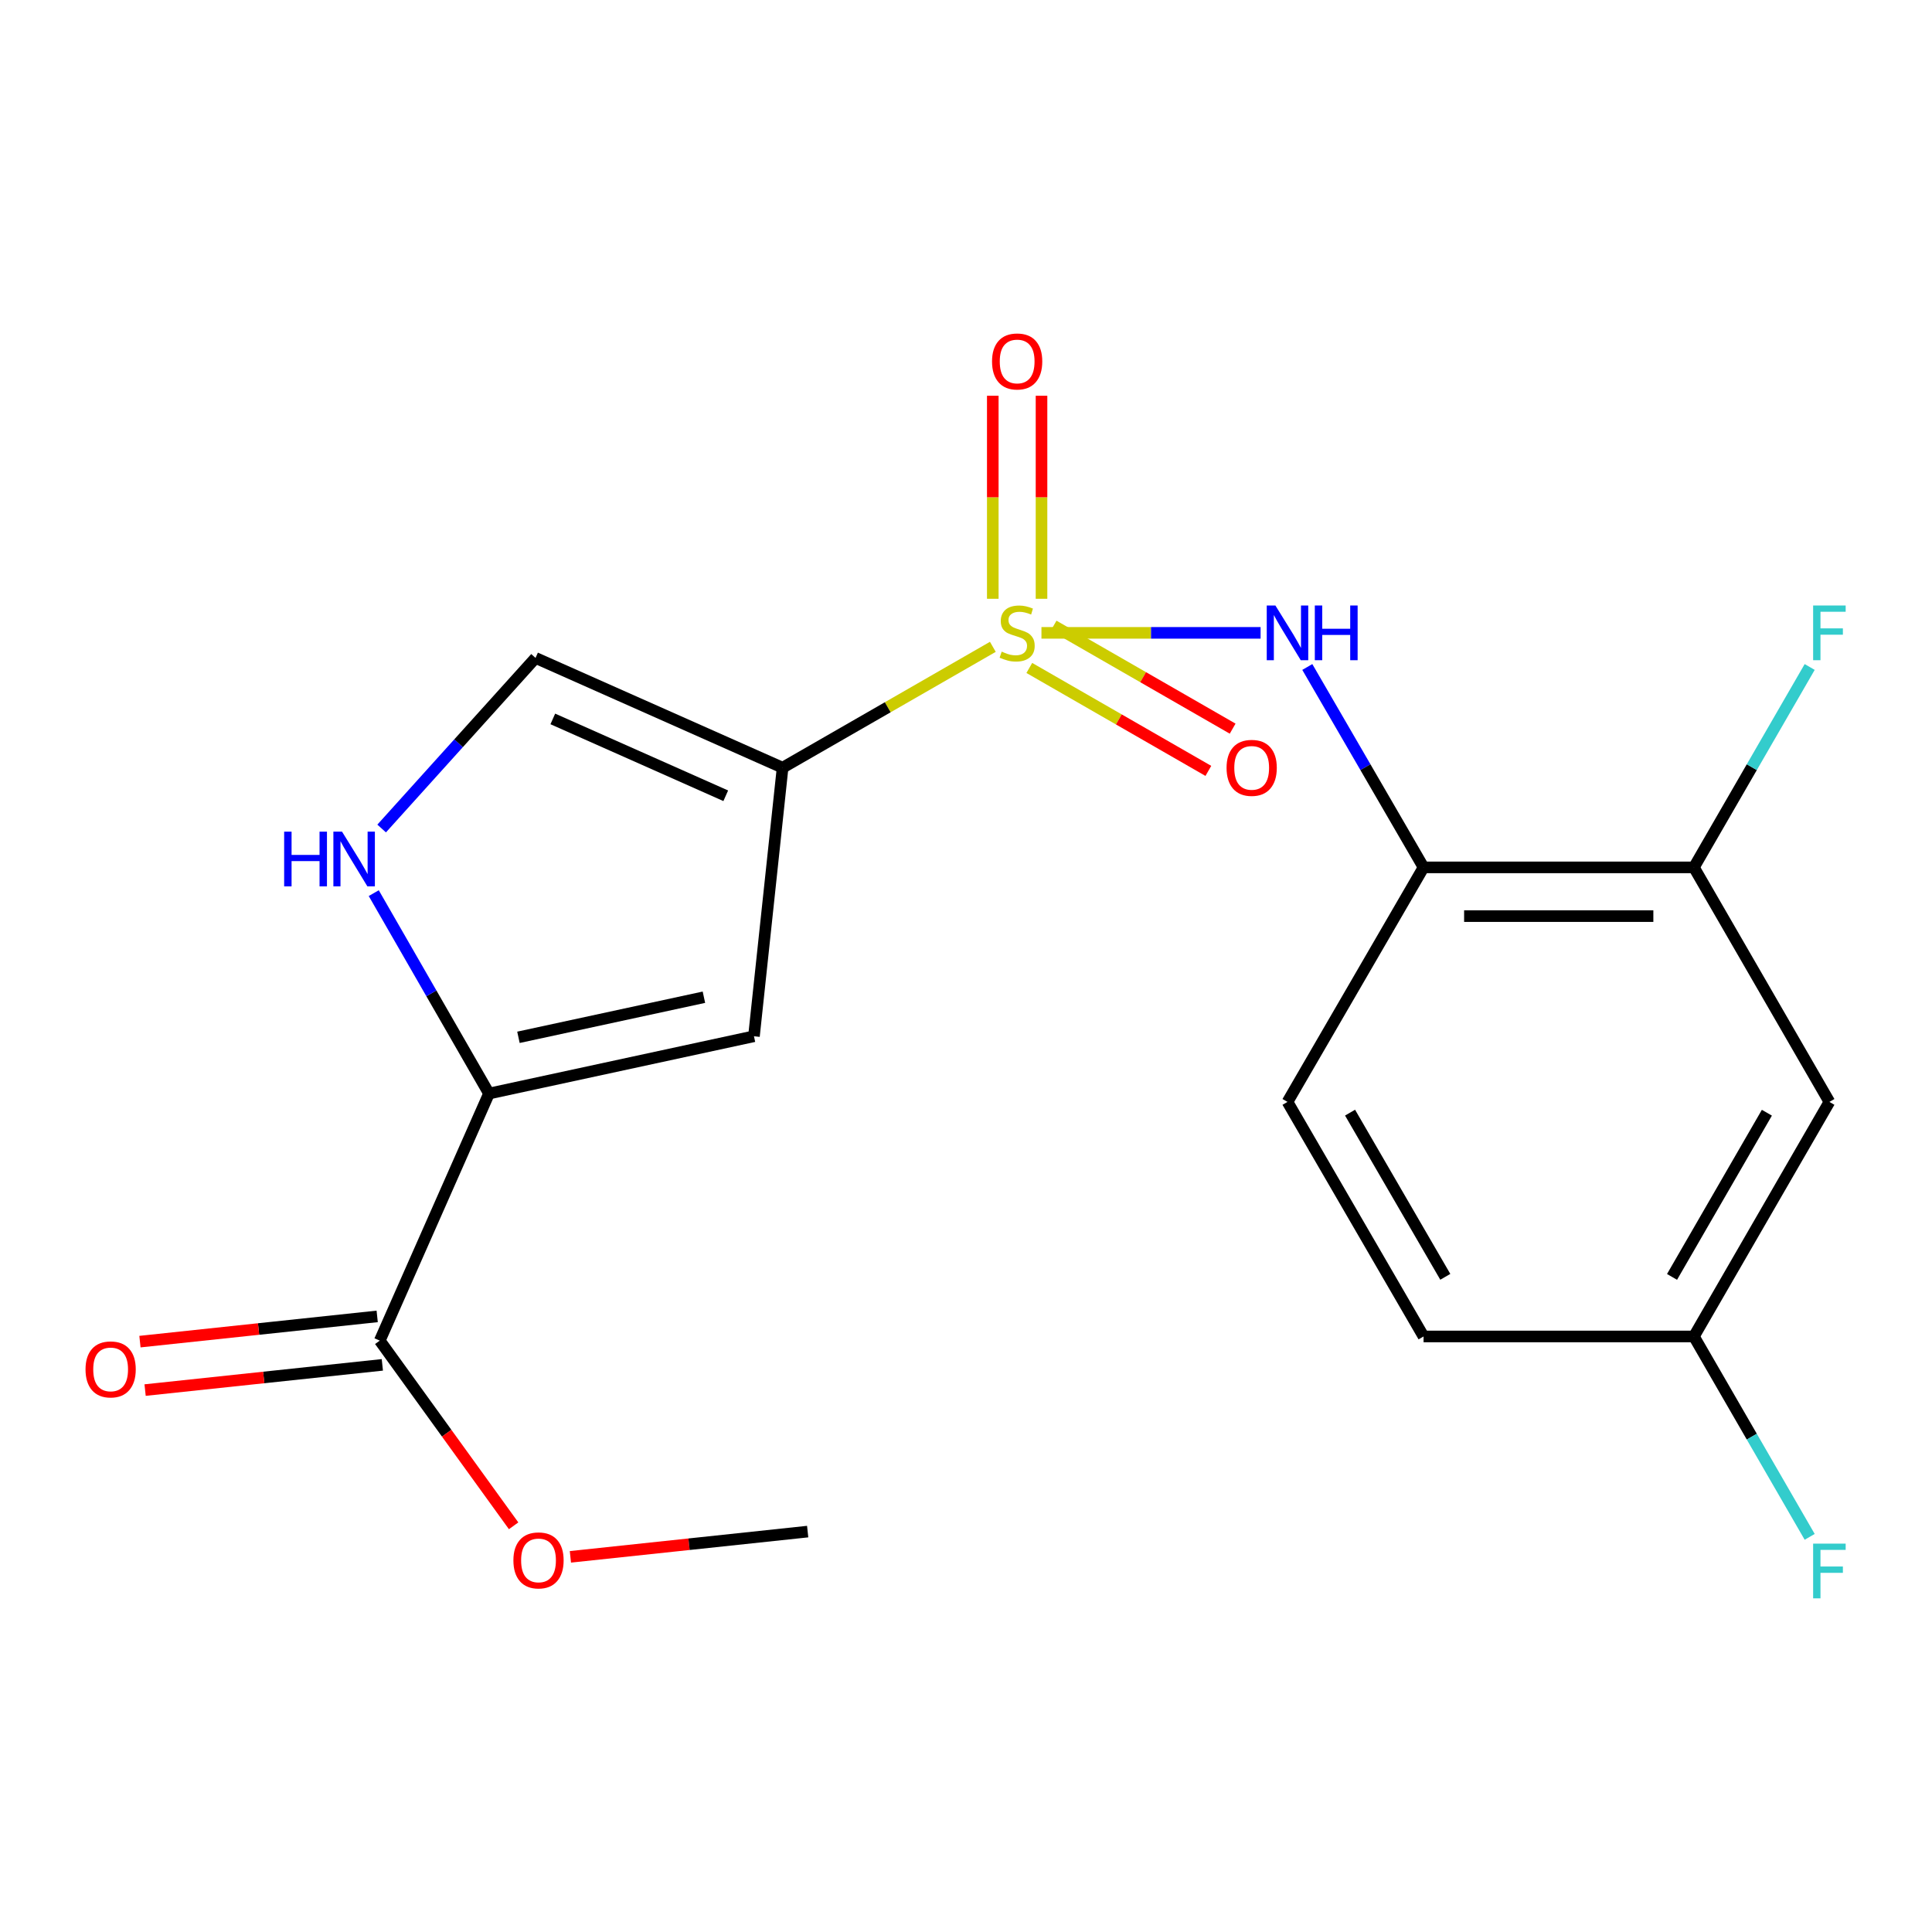 <?xml version='1.0' encoding='iso-8859-1'?>
<svg version='1.1' baseProfile='full'
              xmlns='http://www.w3.org/2000/svg'
                      xmlns:rdkit='http://www.rdkit.org/xml'
                      xmlns:xlink='http://www.w3.org/1999/xlink'
                  xml:space='preserve'
width='1000px' height='1000px' viewBox='0 0 1000 1000'>
<!-- END OF HEADER -->
<rect style='opacity:1.0;fill:#FFFFFF;stroke:none' width='1000' height='1000' x='0' y='0'> </rect>
<path class='bond-0' d='M 513.896,334.797 L 459.484,366.079' style='fill:none;fill-rule:evenodd;stroke:#CCCC00;stroke-width:6px;stroke-linecap:butt;stroke-linejoin:miter;stroke-opacity:1' />
<path class='bond-0' d='M 459.484,366.079 L 405.072,397.361' style='fill:none;fill-rule:evenodd;stroke:#000000;stroke-width:6px;stroke-linecap:butt;stroke-linejoin:miter;stroke-opacity:1' />
<path class='bond-3' d='M 539.055,327.565 L 595.768,327.565' style='fill:none;fill-rule:evenodd;stroke:#CCCC00;stroke-width:6px;stroke-linecap:butt;stroke-linejoin:miter;stroke-opacity:1' />
<path class='bond-3' d='M 595.768,327.565 L 652.482,327.565' style='fill:none;fill-rule:evenodd;stroke:#0000FF;stroke-width:6px;stroke-linecap:butt;stroke-linejoin:miter;stroke-opacity:1' />
<path class='bond-9' d='M 539.088,309.931 L 539.088,257.384' style='fill:none;fill-rule:evenodd;stroke:#CCCC00;stroke-width:6px;stroke-linecap:butt;stroke-linejoin:miter;stroke-opacity:1' />
<path class='bond-9' d='M 539.088,257.384 L 539.088,204.838' style='fill:none;fill-rule:evenodd;stroke:#FF0000;stroke-width:6px;stroke-linecap:butt;stroke-linejoin:miter;stroke-opacity:1' />
<path class='bond-9' d='M 513.865,309.931 L 513.865,257.384' style='fill:none;fill-rule:evenodd;stroke:#CCCC00;stroke-width:6px;stroke-linecap:butt;stroke-linejoin:miter;stroke-opacity:1' />
<path class='bond-9' d='M 513.865,257.384 L 513.865,204.838' style='fill:none;fill-rule:evenodd;stroke:#FF0000;stroke-width:6px;stroke-linecap:butt;stroke-linejoin:miter;stroke-opacity:1' />
<path class='bond-10' d='M 532.771,345.731 L 579.107,372.373' style='fill:none;fill-rule:evenodd;stroke:#CCCC00;stroke-width:6px;stroke-linecap:butt;stroke-linejoin:miter;stroke-opacity:1' />
<path class='bond-10' d='M 579.107,372.373 L 625.443,399.015' style='fill:none;fill-rule:evenodd;stroke:#FF0000;stroke-width:6px;stroke-linecap:butt;stroke-linejoin:miter;stroke-opacity:1' />
<path class='bond-10' d='M 545.343,323.865 L 591.679,350.507' style='fill:none;fill-rule:evenodd;stroke:#CCCC00;stroke-width:6px;stroke-linecap:butt;stroke-linejoin:miter;stroke-opacity:1' />
<path class='bond-10' d='M 591.679,350.507 L 638.015,377.149' style='fill:none;fill-rule:evenodd;stroke:#FF0000;stroke-width:6px;stroke-linecap:butt;stroke-linejoin:miter;stroke-opacity:1' />
<path class='bond-1' d='M 405.072,397.361 L 390.247,536.365' style='fill:none;fill-rule:evenodd;stroke:#000000;stroke-width:6px;stroke-linecap:butt;stroke-linejoin:miter;stroke-opacity:1' />
<path class='bond-5' d='M 405.072,397.361 L 277.194,340.54' style='fill:none;fill-rule:evenodd;stroke:#000000;stroke-width:6px;stroke-linecap:butt;stroke-linejoin:miter;stroke-opacity:1' />
<path class='bond-5' d='M 375.649,411.887 L 286.134,372.113' style='fill:none;fill-rule:evenodd;stroke:#000000;stroke-width:6px;stroke-linecap:butt;stroke-linejoin:miter;stroke-opacity:1' />
<path class='bond-2' d='M 390.247,536.365 L 253.106,566.016' style='fill:none;fill-rule:evenodd;stroke:#000000;stroke-width:6px;stroke-linecap:butt;stroke-linejoin:miter;stroke-opacity:1' />
<path class='bond-2' d='M 364.346,516.16 L 268.347,536.915' style='fill:none;fill-rule:evenodd;stroke:#000000;stroke-width:6px;stroke-linecap:butt;stroke-linejoin:miter;stroke-opacity:1' />
<path class='bond-7' d='M 253.106,566.016 L 196.566,693.908' style='fill:none;fill-rule:evenodd;stroke:#000000;stroke-width:6px;stroke-linecap:butt;stroke-linejoin:miter;stroke-opacity:1' />
<path class='bond-20' d='M 253.106,566.016 L 223.279,514.151' style='fill:none;fill-rule:evenodd;stroke:#000000;stroke-width:6px;stroke-linecap:butt;stroke-linejoin:miter;stroke-opacity:1' />
<path class='bond-20' d='M 223.279,514.151 L 193.453,462.286' style='fill:none;fill-rule:evenodd;stroke:#0000FF;stroke-width:6px;stroke-linecap:butt;stroke-linejoin:miter;stroke-opacity:1' />
<path class='bond-6' d='M 676.656,345.233 L 706.745,397.094' style='fill:none;fill-rule:evenodd;stroke:#0000FF;stroke-width:6px;stroke-linecap:butt;stroke-linejoin:miter;stroke-opacity:1' />
<path class='bond-6' d='M 706.745,397.094 L 736.833,448.955' style='fill:none;fill-rule:evenodd;stroke:#000000;stroke-width:6px;stroke-linecap:butt;stroke-linejoin:miter;stroke-opacity:1' />
<path class='bond-4' d='M 197.541,428.835 L 237.367,384.688' style='fill:none;fill-rule:evenodd;stroke:#0000FF;stroke-width:6px;stroke-linecap:butt;stroke-linejoin:miter;stroke-opacity:1' />
<path class='bond-4' d='M 237.367,384.688 L 277.194,340.54' style='fill:none;fill-rule:evenodd;stroke:#000000;stroke-width:6px;stroke-linecap:butt;stroke-linejoin:miter;stroke-opacity:1' />
<path class='bond-8' d='M 736.833,448.955 L 876.762,448.955' style='fill:none;fill-rule:evenodd;stroke:#000000;stroke-width:6px;stroke-linecap:butt;stroke-linejoin:miter;stroke-opacity:1' />
<path class='bond-8' d='M 757.822,474.178 L 855.772,474.178' style='fill:none;fill-rule:evenodd;stroke:#000000;stroke-width:6px;stroke-linecap:butt;stroke-linejoin:miter;stroke-opacity:1' />
<path class='bond-13' d='M 736.833,448.955 L 666.406,570.345' style='fill:none;fill-rule:evenodd;stroke:#000000;stroke-width:6px;stroke-linecap:butt;stroke-linejoin:miter;stroke-opacity:1' />
<path class='bond-12' d='M 195.232,681.367 L 133.834,687.896' style='fill:none;fill-rule:evenodd;stroke:#000000;stroke-width:6px;stroke-linecap:butt;stroke-linejoin:miter;stroke-opacity:1' />
<path class='bond-12' d='M 133.834,687.896 L 72.436,694.424' style='fill:none;fill-rule:evenodd;stroke:#FF0000;stroke-width:6px;stroke-linecap:butt;stroke-linejoin:miter;stroke-opacity:1' />
<path class='bond-12' d='M 197.899,706.448 L 136.501,712.977' style='fill:none;fill-rule:evenodd;stroke:#000000;stroke-width:6px;stroke-linecap:butt;stroke-linejoin:miter;stroke-opacity:1' />
<path class='bond-12' d='M 136.501,712.977 L 75.103,719.505' style='fill:none;fill-rule:evenodd;stroke:#FF0000;stroke-width:6px;stroke-linecap:butt;stroke-linejoin:miter;stroke-opacity:1' />
<path class='bond-16' d='M 196.566,693.908 L 231.207,741.829' style='fill:none;fill-rule:evenodd;stroke:#000000;stroke-width:6px;stroke-linecap:butt;stroke-linejoin:miter;stroke-opacity:1' />
<path class='bond-16' d='M 231.207,741.829 L 265.849,789.751' style='fill:none;fill-rule:evenodd;stroke:#FF0000;stroke-width:6px;stroke-linecap:butt;stroke-linejoin:miter;stroke-opacity:1' />
<path class='bond-11' d='M 876.762,448.955 L 946.894,570.345' style='fill:none;fill-rule:evenodd;stroke:#000000;stroke-width:6px;stroke-linecap:butt;stroke-linejoin:miter;stroke-opacity:1' />
<path class='bond-15' d='M 876.762,448.955 L 906.725,397.092' style='fill:none;fill-rule:evenodd;stroke:#000000;stroke-width:6px;stroke-linecap:butt;stroke-linejoin:miter;stroke-opacity:1' />
<path class='bond-15' d='M 906.725,397.092 L 936.689,345.229' style='fill:none;fill-rule:evenodd;stroke:#33CCCC;stroke-width:6px;stroke-linecap:butt;stroke-linejoin:miter;stroke-opacity:1' />
<path class='bond-21' d='M 946.894,570.345 L 876.762,691.75' style='fill:none;fill-rule:evenodd;stroke:#000000;stroke-width:6px;stroke-linecap:butt;stroke-linejoin:miter;stroke-opacity:1' />
<path class='bond-21' d='M 914.534,575.94 L 865.441,660.923' style='fill:none;fill-rule:evenodd;stroke:#000000;stroke-width:6px;stroke-linecap:butt;stroke-linejoin:miter;stroke-opacity:1' />
<path class='bond-17' d='M 666.406,570.345 L 736.833,691.75' style='fill:none;fill-rule:evenodd;stroke:#000000;stroke-width:6px;stroke-linecap:butt;stroke-linejoin:miter;stroke-opacity:1' />
<path class='bond-17' d='M 698.787,575.9 L 748.086,660.883' style='fill:none;fill-rule:evenodd;stroke:#000000;stroke-width:6px;stroke-linecap:butt;stroke-linejoin:miter;stroke-opacity:1' />
<path class='bond-14' d='M 876.762,691.75 L 736.833,691.75' style='fill:none;fill-rule:evenodd;stroke:#000000;stroke-width:6px;stroke-linecap:butt;stroke-linejoin:miter;stroke-opacity:1' />
<path class='bond-18' d='M 876.762,691.75 L 906.725,743.613' style='fill:none;fill-rule:evenodd;stroke:#000000;stroke-width:6px;stroke-linecap:butt;stroke-linejoin:miter;stroke-opacity:1' />
<path class='bond-18' d='M 906.725,743.613 L 936.689,795.476' style='fill:none;fill-rule:evenodd;stroke:#33CCCC;stroke-width:6px;stroke-linecap:butt;stroke-linejoin:miter;stroke-opacity:1' />
<path class='bond-19' d='M 295.238,805.821 L 356.643,799.287' style='fill:none;fill-rule:evenodd;stroke:#FF0000;stroke-width:6px;stroke-linecap:butt;stroke-linejoin:miter;stroke-opacity:1' />
<path class='bond-19' d='M 356.643,799.287 L 418.048,792.752' style='fill:none;fill-rule:evenodd;stroke:#000000;stroke-width:6px;stroke-linecap:butt;stroke-linejoin:miter;stroke-opacity:1' />
<path  class='atom-0' d='M 518.477 337.285
Q 518.797 337.405, 520.117 337.965
Q 521.437 338.525, 522.877 338.885
Q 524.357 339.205, 525.797 339.205
Q 528.477 339.205, 530.037 337.925
Q 531.597 336.605, 531.597 334.325
Q 531.597 332.765, 530.797 331.805
Q 530.037 330.845, 528.837 330.325
Q 527.637 329.805, 525.637 329.205
Q 523.117 328.445, 521.597 327.725
Q 520.117 327.005, 519.037 325.485
Q 517.997 323.965, 517.997 321.405
Q 517.997 317.845, 520.397 315.645
Q 522.837 313.445, 527.637 313.445
Q 530.917 313.445, 534.637 315.005
L 533.717 318.085
Q 530.317 316.685, 527.757 316.685
Q 524.997 316.685, 523.477 317.845
Q 521.957 318.965, 521.997 320.925
Q 521.997 322.445, 522.757 323.365
Q 523.557 324.285, 524.677 324.805
Q 525.837 325.325, 527.757 325.925
Q 530.317 326.725, 531.837 327.525
Q 533.357 328.325, 534.437 329.965
Q 535.557 331.565, 535.557 334.325
Q 535.557 338.245, 532.917 340.365
Q 530.317 342.445, 525.957 342.445
Q 523.437 342.445, 521.517 341.885
Q 519.637 341.365, 517.397 340.445
L 518.477 337.285
' fill='#CCCC00'/>
<path  class='atom-4' d='M 660.146 313.405
L 669.426 328.405
Q 670.346 329.885, 671.826 332.565
Q 673.306 335.245, 673.386 335.405
L 673.386 313.405
L 677.146 313.405
L 677.146 341.725
L 673.266 341.725
L 663.306 325.325
Q 662.146 323.405, 660.906 321.205
Q 659.706 319.005, 659.346 318.325
L 659.346 341.725
L 655.666 341.725
L 655.666 313.405
L 660.146 313.405
' fill='#0000FF'/>
<path  class='atom-4' d='M 680.546 313.405
L 684.386 313.405
L 684.386 325.445
L 698.866 325.445
L 698.866 313.405
L 702.706 313.405
L 702.706 341.725
L 698.866 341.725
L 698.866 328.645
L 684.386 328.645
L 684.386 341.725
L 680.546 341.725
L 680.546 313.405
' fill='#0000FF'/>
<path  class='atom-5' d='M 147.076 430.465
L 150.916 430.465
L 150.916 442.505
L 165.396 442.505
L 165.396 430.465
L 169.236 430.465
L 169.236 458.785
L 165.396 458.785
L 165.396 445.705
L 150.916 445.705
L 150.916 458.785
L 147.076 458.785
L 147.076 430.465
' fill='#0000FF'/>
<path  class='atom-5' d='M 177.036 430.465
L 186.316 445.465
Q 187.236 446.945, 188.716 449.625
Q 190.196 452.305, 190.276 452.465
L 190.276 430.465
L 194.036 430.465
L 194.036 458.785
L 190.156 458.785
L 180.196 442.385
Q 179.036 440.465, 177.796 438.265
Q 176.596 436.065, 176.236 435.385
L 176.236 458.785
L 172.556 458.785
L 172.556 430.465
L 177.036 430.465
' fill='#0000FF'/>
<path  class='atom-10' d='M 513.477 187.085
Q 513.477 180.285, 516.837 176.485
Q 520.197 172.685, 526.477 172.685
Q 532.757 172.685, 536.117 176.485
Q 539.477 180.285, 539.477 187.085
Q 539.477 193.965, 536.077 197.885
Q 532.677 201.765, 526.477 201.765
Q 520.237 201.765, 516.837 197.885
Q 513.477 194.005, 513.477 187.085
M 526.477 198.565
Q 530.797 198.565, 533.117 195.685
Q 535.477 192.765, 535.477 187.085
Q 535.477 181.525, 533.117 178.725
Q 530.797 175.885, 526.477 175.885
Q 522.157 175.885, 519.797 178.685
Q 517.477 181.485, 517.477 187.085
Q 517.477 192.805, 519.797 195.685
Q 522.157 198.565, 526.477 198.565
' fill='#FF0000'/>
<path  class='atom-11' d='M 634.867 397.441
Q 634.867 390.641, 638.227 386.841
Q 641.587 383.041, 647.867 383.041
Q 654.147 383.041, 657.507 386.841
Q 660.867 390.641, 660.867 397.441
Q 660.867 404.321, 657.467 408.241
Q 654.067 412.121, 647.867 412.121
Q 641.627 412.121, 638.227 408.241
Q 634.867 404.361, 634.867 397.441
M 647.867 408.921
Q 652.187 408.921, 654.507 406.041
Q 656.867 403.121, 656.867 397.441
Q 656.867 391.881, 654.507 389.081
Q 652.187 386.241, 647.867 386.241
Q 643.547 386.241, 641.187 389.041
Q 638.867 391.841, 638.867 397.441
Q 638.867 403.161, 641.187 406.041
Q 643.547 408.921, 647.867 408.921
' fill='#FF0000'/>
<path  class='atom-13' d='M 44.267 708.799
Q 44.267 701.999, 47.627 698.199
Q 50.987 694.399, 57.267 694.399
Q 63.547 694.399, 66.907 698.199
Q 70.267 701.999, 70.267 708.799
Q 70.267 715.679, 66.867 719.599
Q 63.467 723.479, 57.267 723.479
Q 51.027 723.479, 47.627 719.599
Q 44.267 715.719, 44.267 708.799
M 57.267 720.279
Q 61.587 720.279, 63.907 717.399
Q 66.267 714.479, 66.267 708.799
Q 66.267 703.239, 63.907 700.439
Q 61.587 697.599, 57.267 697.599
Q 52.947 697.599, 50.587 700.399
Q 48.267 703.199, 48.267 708.799
Q 48.267 714.519, 50.587 717.399
Q 52.947 720.279, 57.267 720.279
' fill='#FF0000'/>
<path  class='atom-16' d='M 938.474 313.405
L 955.314 313.405
L 955.314 316.645
L 942.274 316.645
L 942.274 325.245
L 953.874 325.245
L 953.874 328.525
L 942.274 328.525
L 942.274 341.725
L 938.474 341.725
L 938.474 313.405
' fill='#33CCCC'/>
<path  class='atom-17' d='M 265.735 807.657
Q 265.735 800.857, 269.095 797.057
Q 272.455 793.257, 278.735 793.257
Q 285.015 793.257, 288.375 797.057
Q 291.735 800.857, 291.735 807.657
Q 291.735 814.537, 288.335 818.457
Q 284.935 822.337, 278.735 822.337
Q 272.495 822.337, 269.095 818.457
Q 265.735 814.577, 265.735 807.657
M 278.735 819.137
Q 283.055 819.137, 285.375 816.257
Q 287.735 813.337, 287.735 807.657
Q 287.735 802.097, 285.375 799.297
Q 283.055 796.457, 278.735 796.457
Q 274.415 796.457, 272.055 799.257
Q 269.735 802.057, 269.735 807.657
Q 269.735 813.377, 272.055 816.257
Q 274.415 819.137, 278.735 819.137
' fill='#FF0000'/>
<path  class='atom-19' d='M 938.474 798.98
L 955.314 798.98
L 955.314 802.22
L 942.274 802.22
L 942.274 810.82
L 953.874 810.82
L 953.874 814.1
L 942.274 814.1
L 942.274 827.3
L 938.474 827.3
L 938.474 798.98
' fill='#33CCCC'/>
</svg>
